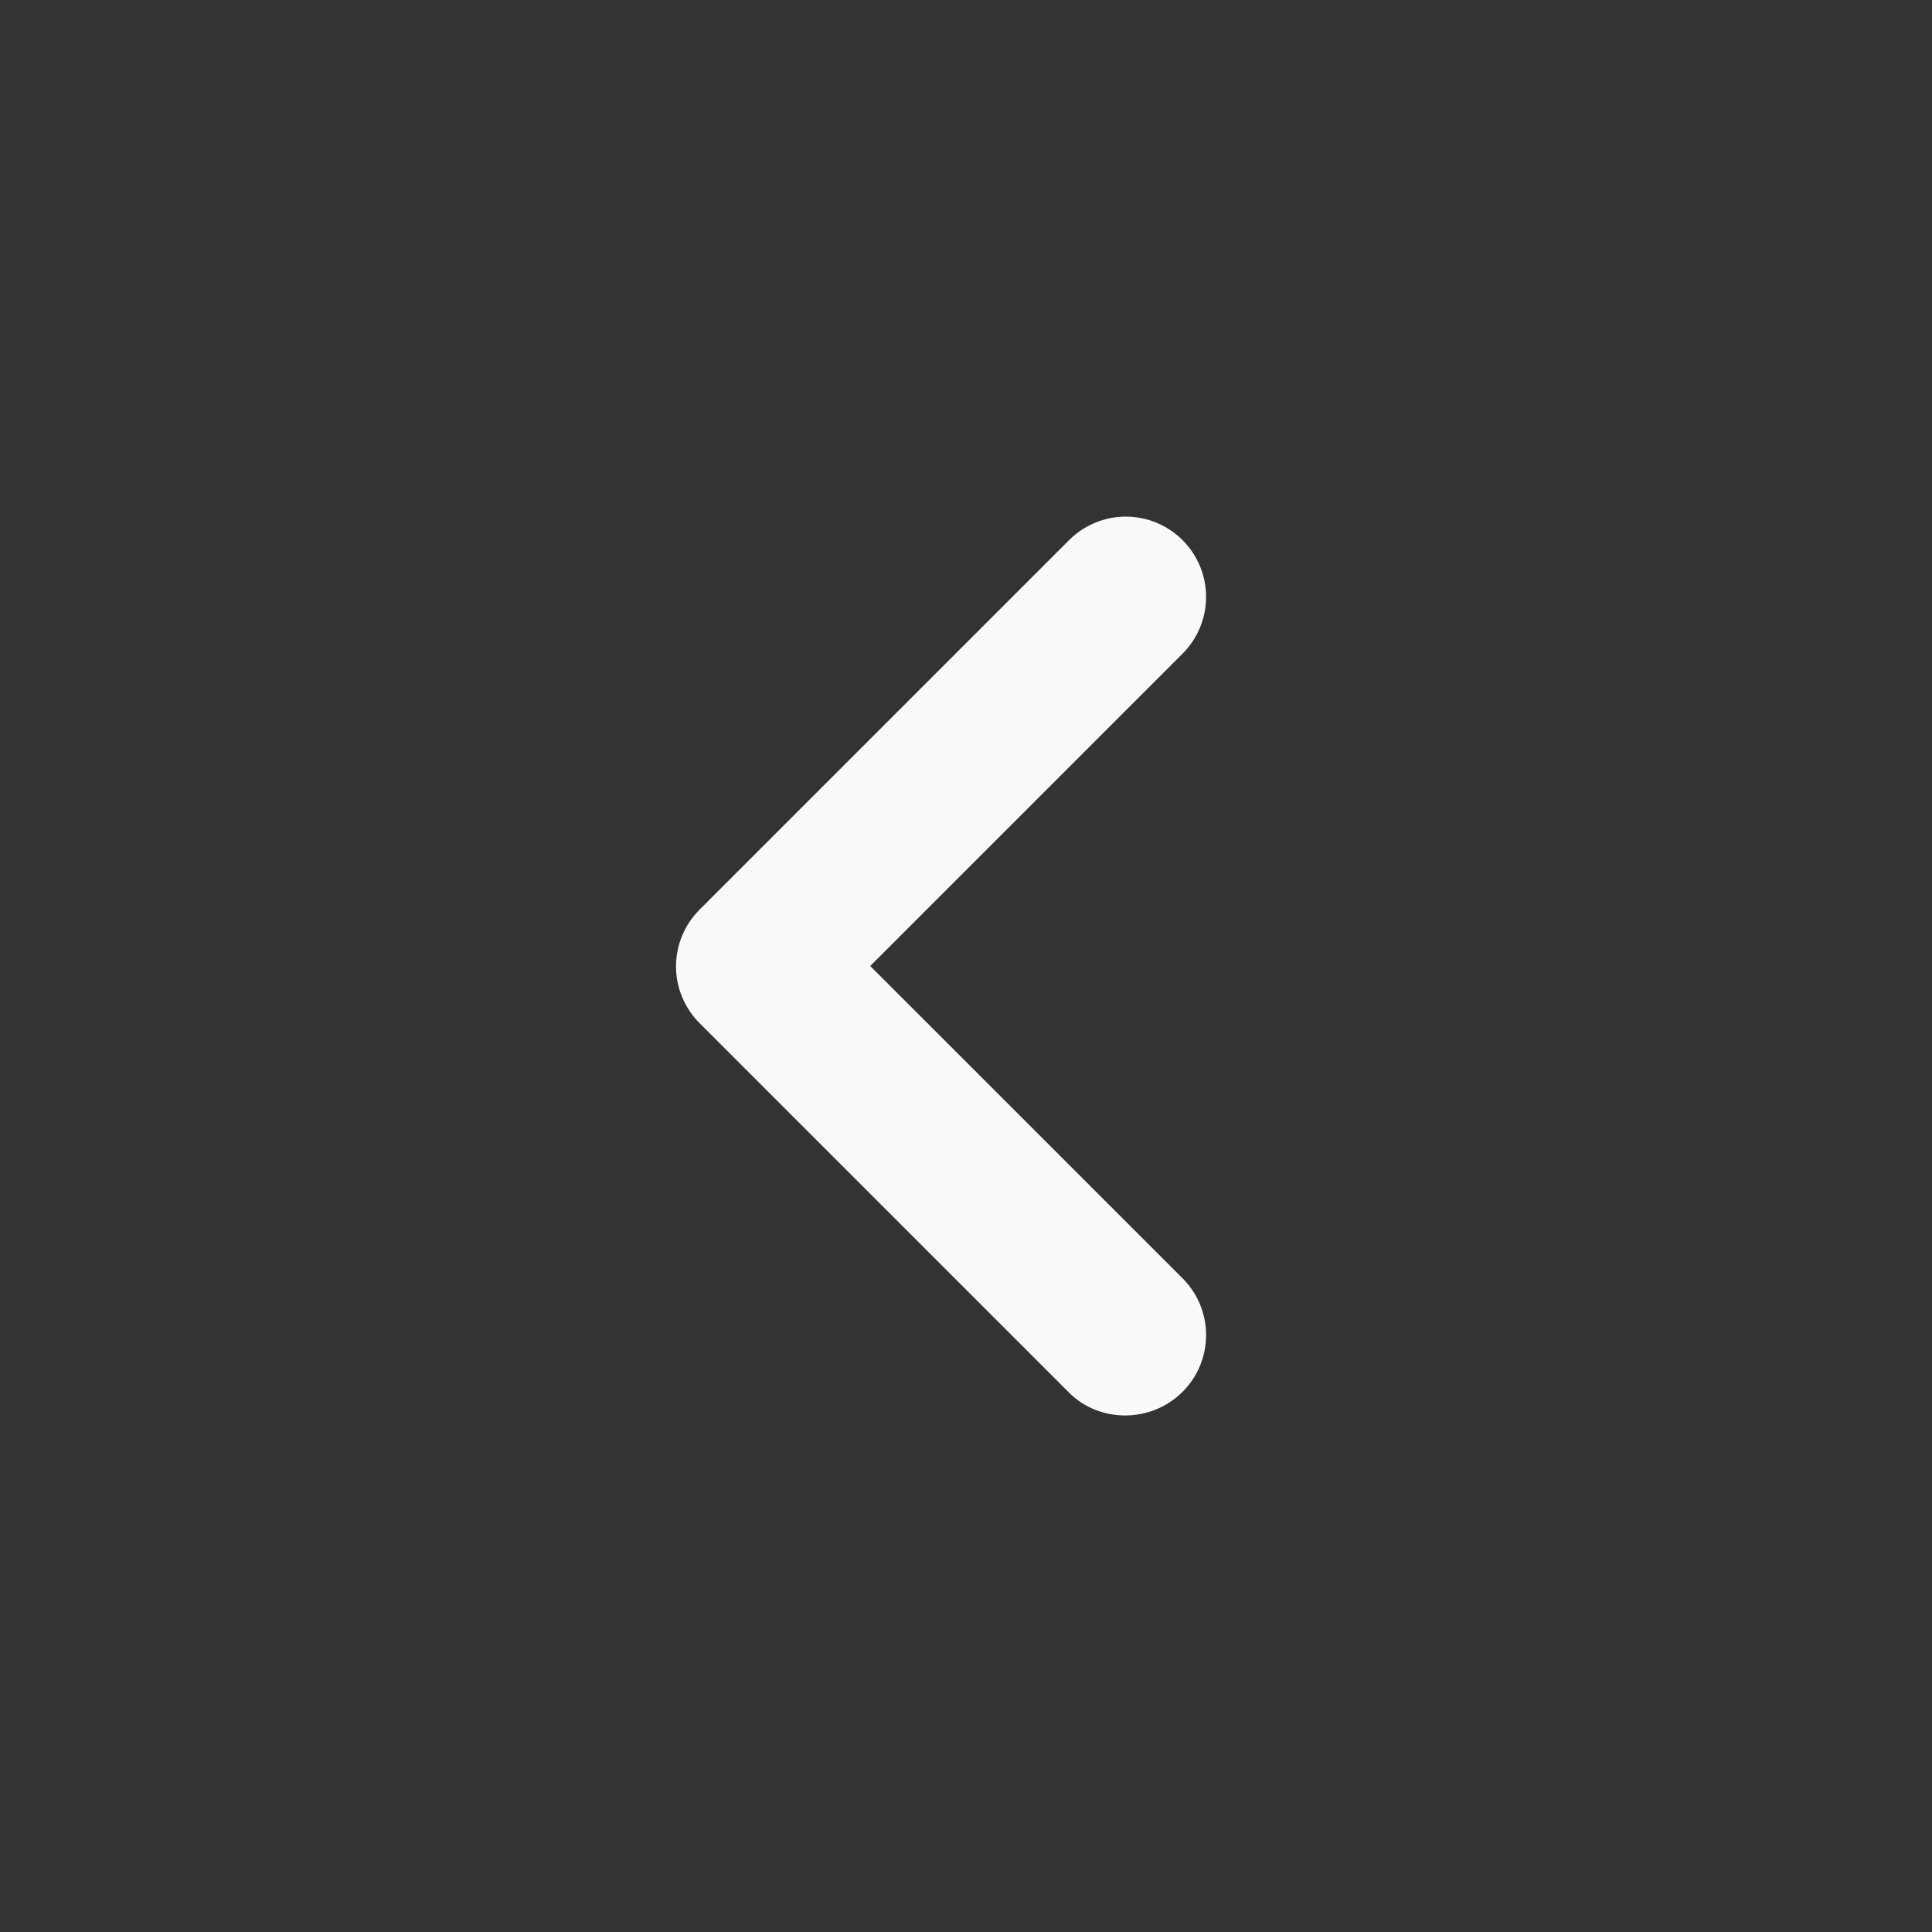 <svg width="52" height="52" viewBox="0 0 52 52" fill="none" xmlns="http://www.w3.org/2000/svg">
<rect x="0" y="0" width="52" height="52" fill="#333333" stroke="none"/>
<path d="M31.829 37.461C32.03 37.261 32.189 37.023 32.298 36.761C32.406 36.498 32.462 36.217 32.462 35.934C32.462 35.65 32.406 35.369 32.298 35.107C32.189 34.845 32.03 34.607 31.829 34.406L23.422 26L31.829 17.593C32.234 17.188 32.462 16.638 32.462 16.065C32.462 15.492 32.234 14.943 31.829 14.538C31.424 14.133 30.874 13.905 30.301 13.905C29.728 13.905 29.179 14.133 28.774 14.538L18.829 24.483C18.628 24.683 18.469 24.921 18.36 25.183C18.251 25.446 18.195 25.727 18.195 26.01C18.195 26.294 18.251 26.575 18.36 26.837C18.469 27.099 18.628 27.337 18.829 27.538L28.774 37.483C29.597 38.306 30.984 38.306 31.829 37.461Z" fill="#F8F9F9"/>
</svg>
